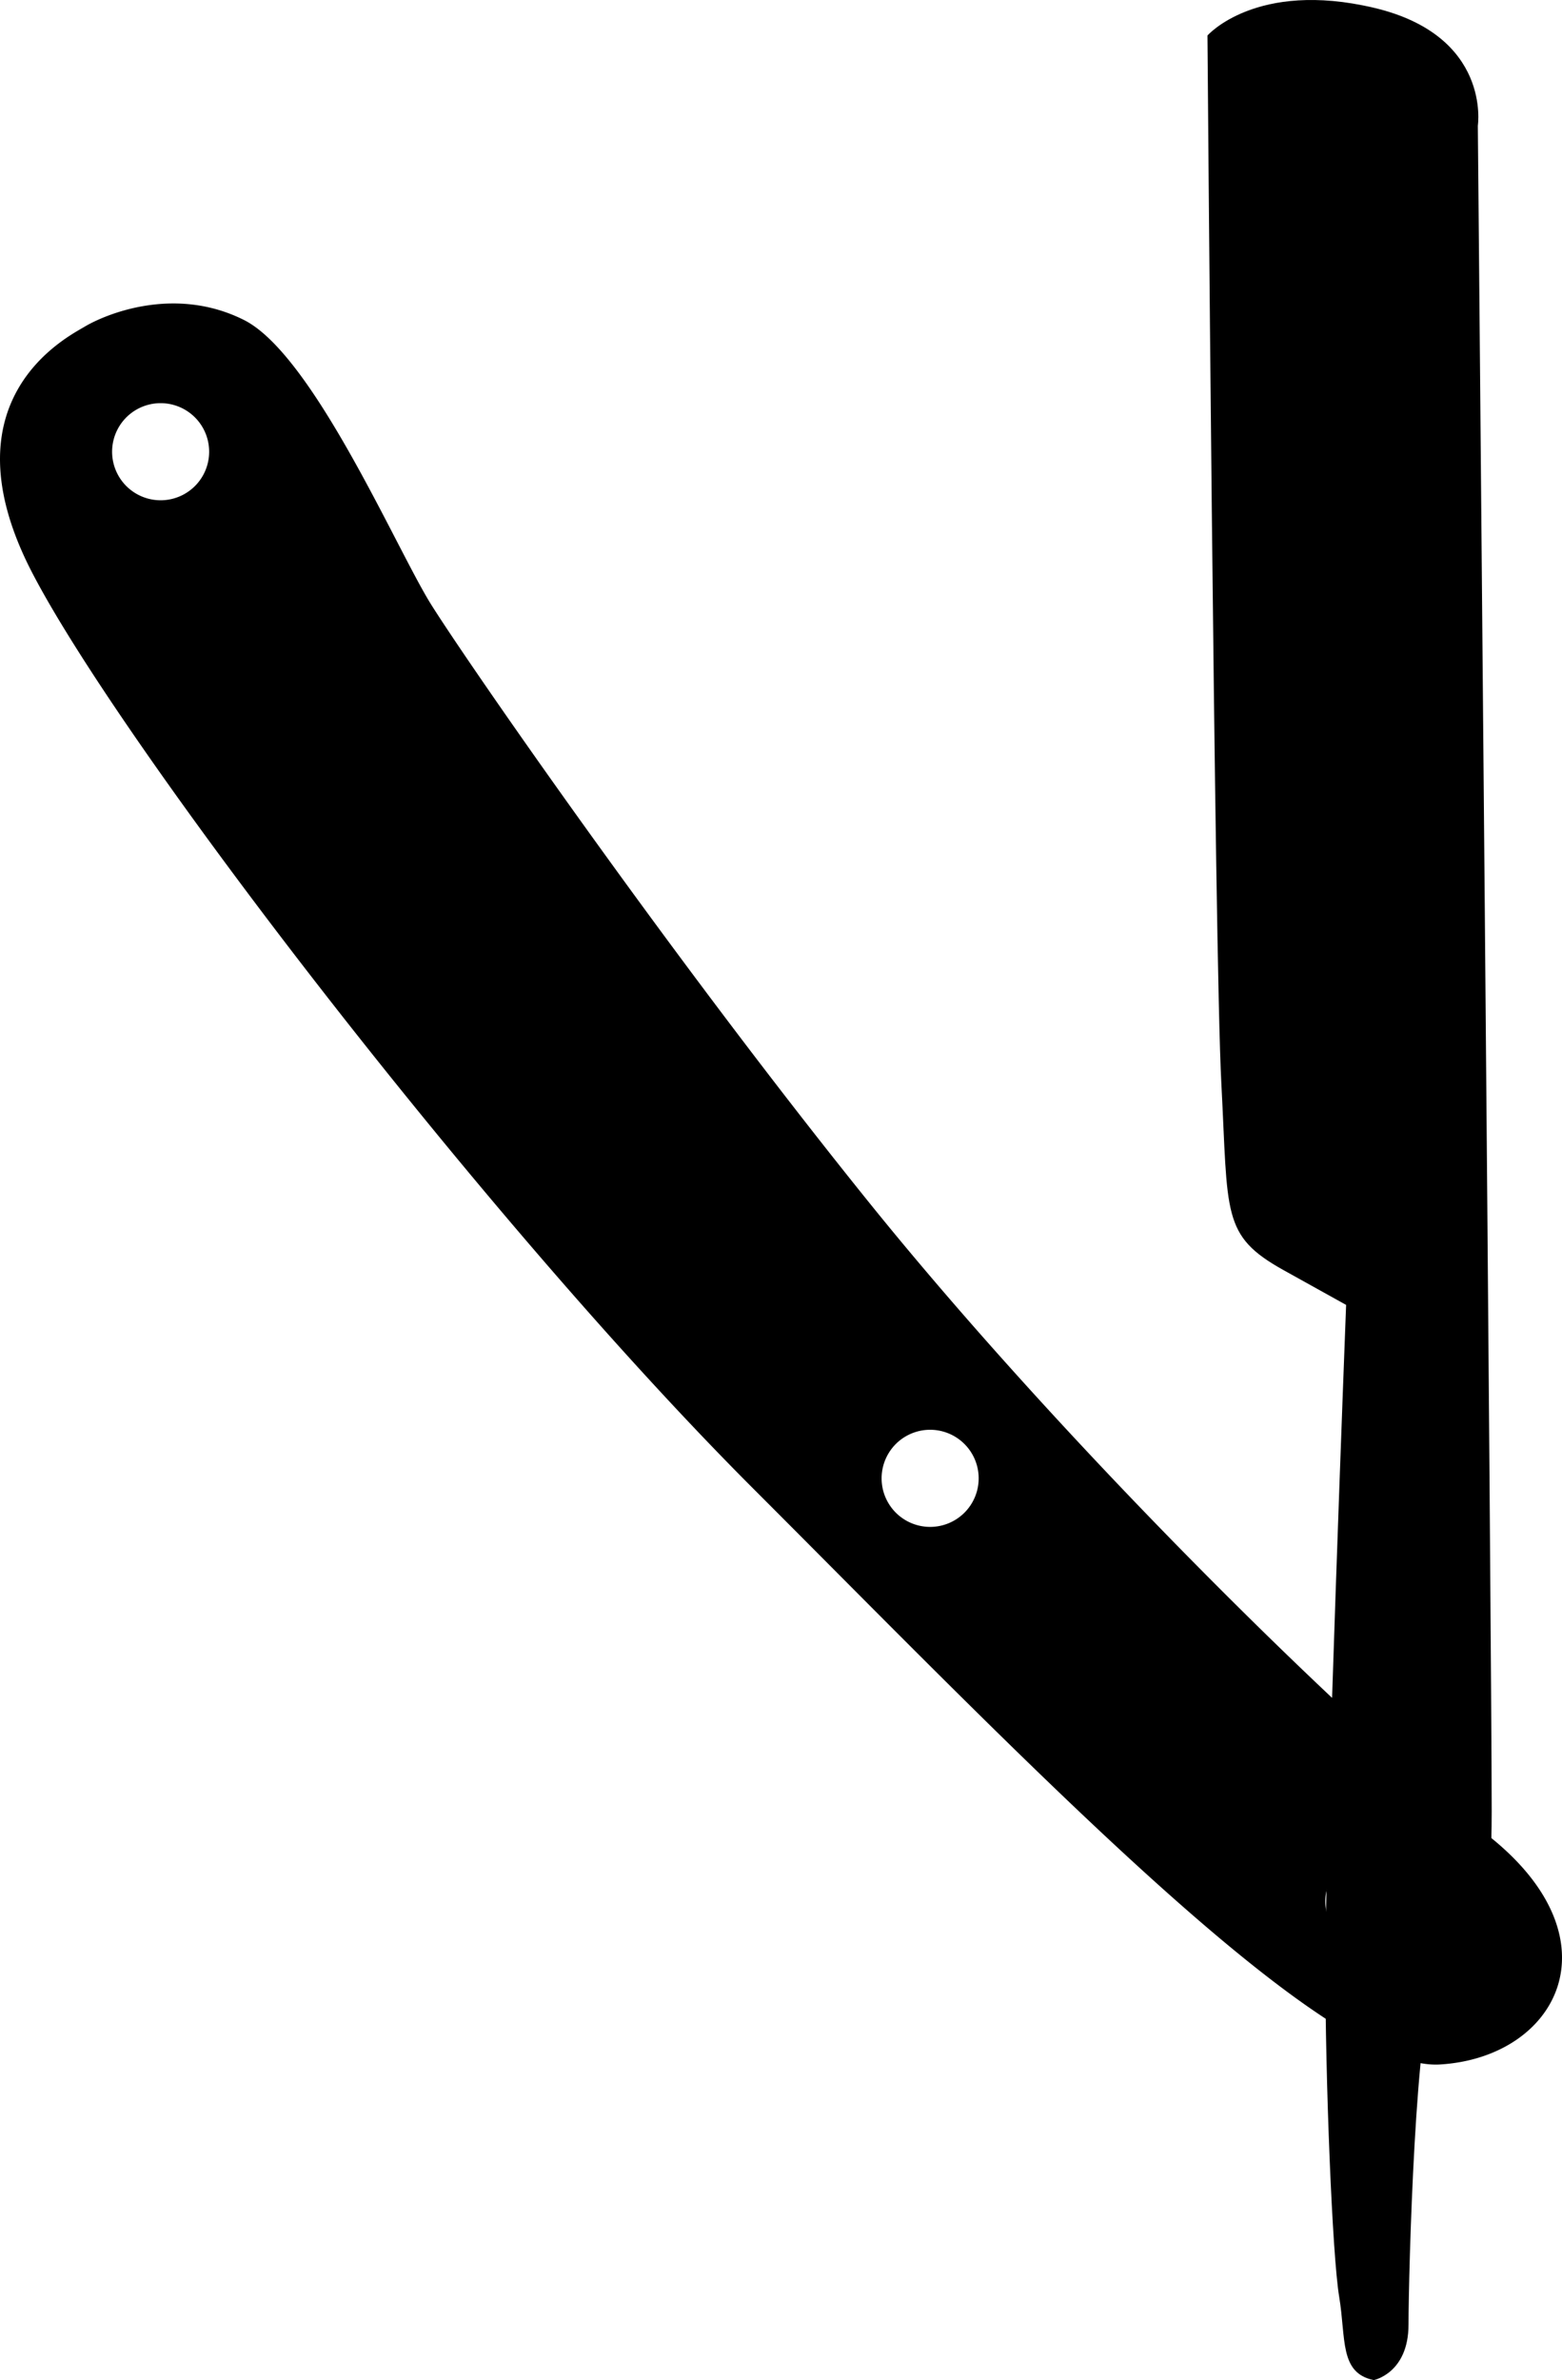 <svg xmlns="http://www.w3.org/2000/svg" viewBox="0 0 116.401 177.262"><style>.st0{fill:#000}</style><path class="st0" d="M110.904 136.708c-9.816-7.75-31.255-28.672-46.238-47.271-14.981-18.599-29.964-40.297-32.547-44.43-2.583-4.132-8.782-18.597-13.948-21.18-5.167-2.584-10.316-.424-11.883.515-1.291.776-10.591 5.425-3.875 18.341 6.717 12.915 33.58 48.045 53.729 68.194 20.148 20.148 42.363 43.396 51.145 42.88 8.783-.517 13.433-9.3 3.617-17.05M11.97 37.259a3.616 3.616 0 110-7.232 3.616 3.616 0 010 7.232m57.345 76.46a3.616 3.616 0 11-.001-7.233 3.616 3.616 0 010 7.233m33.065 31.514a3.616 3.616 0 110-7.232 3.616 3.616 0 010 7.232"/><path class="st0" d="M102.38 177.262s2.583-.516 2.583-4.133c0-3.615.517-23.764 2.066-25.314 1.55-1.55 4.133-.517 4.133-12.915 0-12.4-1.033-125.539-1.033-125.539s1.033-6.716-7.75-8.782c-8.782-2.067-12.398 2.066-12.398 2.066s.516 68.193 1.033 78.01c.516 9.815 0 11.365 4.649 13.948l4.65 2.583s-1.55 40.297-1.55 49.08c0 8.781.517 21.697 1.034 24.797.517 3.1 0 5.683 2.583 6.2"/></svg>